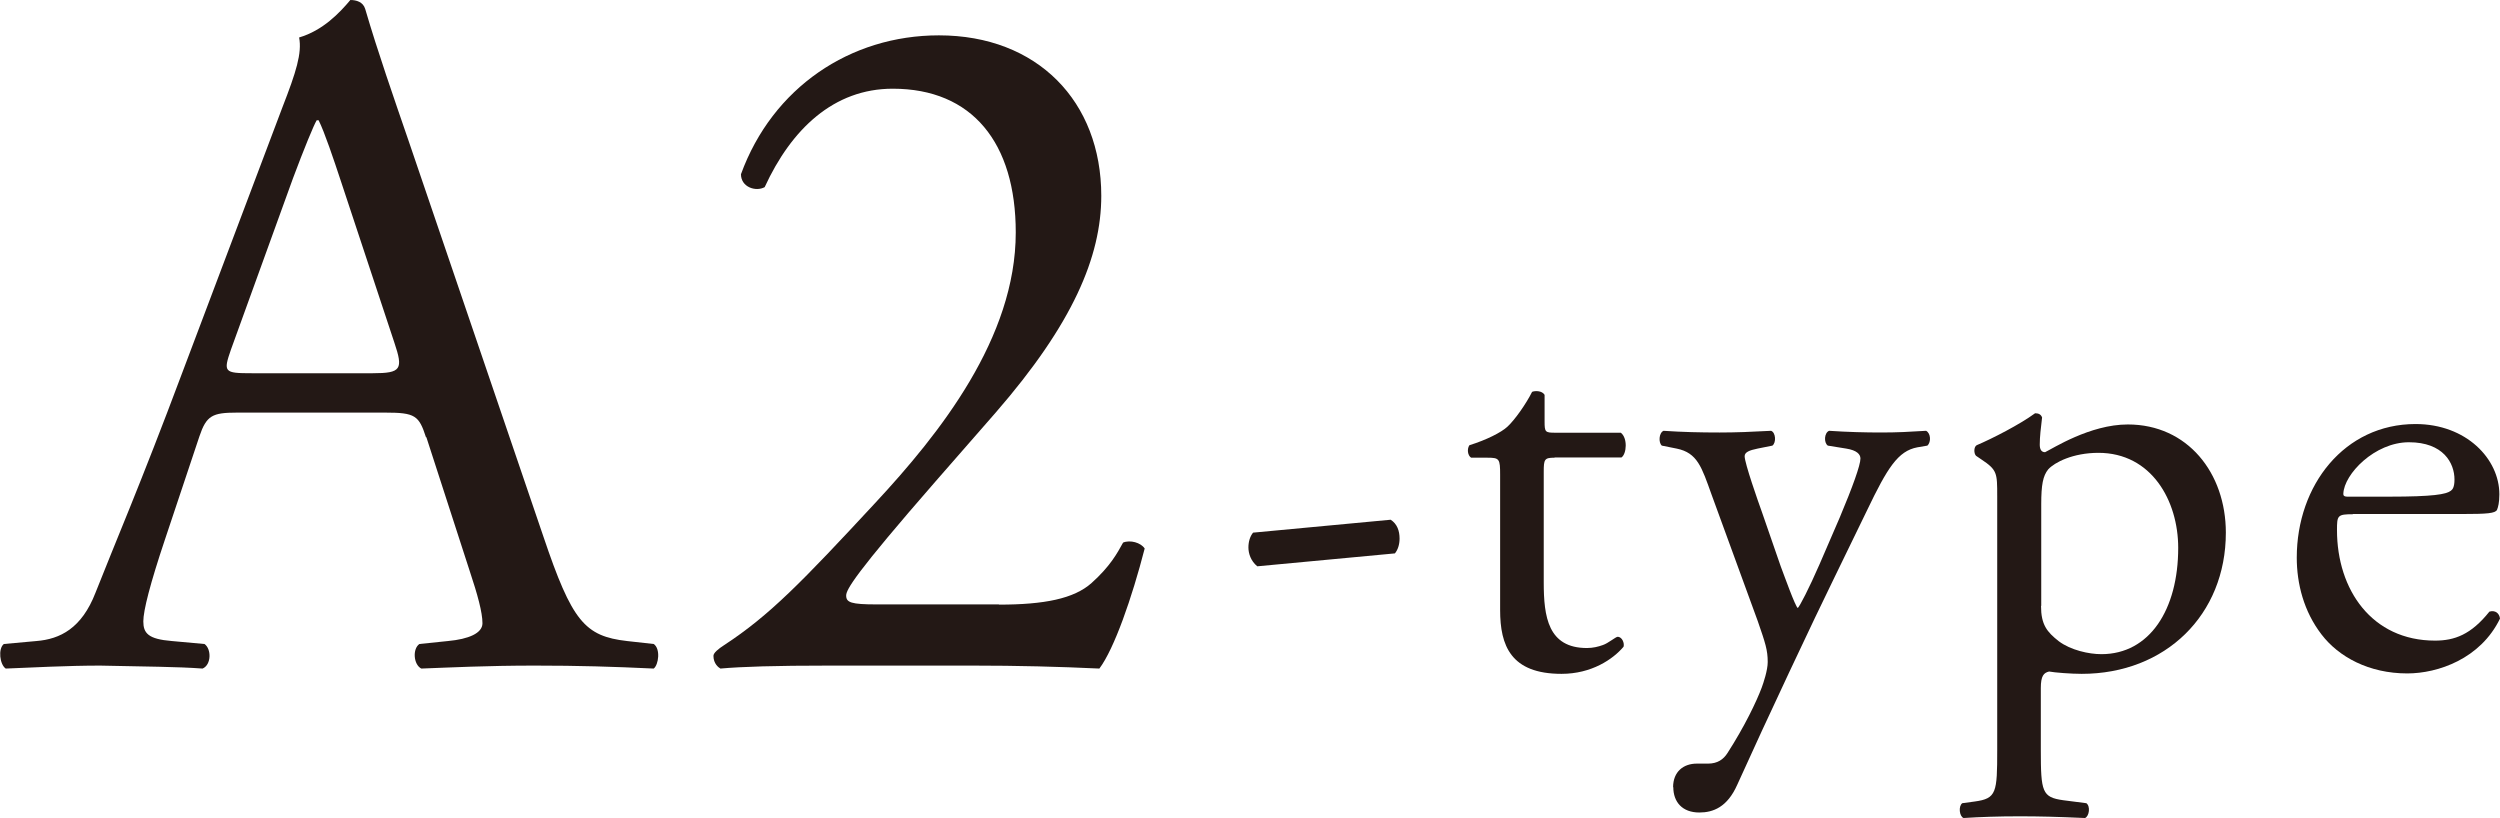 <?xml version="1.0" encoding="UTF-8"?>
<svg id="_レイヤー_2" data-name="レイヤー_2" xmlns="http://www.w3.org/2000/svg" width="118.09" height="38.64" viewBox="0 0 118.09 38.64">
  <defs>
    <style>
      .cls-1 {
        fill: #231815;
      }
    </style>
  </defs>
  <g id="_x25A1_">
    <g>
      <path class="cls-1" d="M20.12,20.65c-.33-1.02-.51-1.16-1.91-1.16h-7.02c-1.16,0-1.44.14-1.77,1.12l-1.63,4.88c-.7,2.09-1.02,3.35-1.02,3.86,0,.56.23.84,1.35.93l1.54.14c.33.23.33.98-.09,1.16-1.21-.09-2.65-.09-4.84-.14-1.53,0-3.21.09-4.46.14-.28-.19-.37-.93-.09-1.16l1.54-.14c1.12-.09,2.14-.6,2.79-2.28.84-2.14,2.14-5.16,4.09-10.37l4.74-12.56c.65-1.67.93-2.56.79-3.3,1.12-.33,1.91-1.16,2.42-1.77.28,0,.6.09.7.42.6,2.05,1.35,4.19,2.05,6.23l6.37,18.7c1.35,4,1.95,4.7,3.95,4.93l1.26.14c.33.23.23.98,0,1.16-1.91-.09-3.54-.14-5.63-.14-2.23,0-4,.09-5.35.14-.37-.19-.42-.93-.09-1.16l1.35-.14c.98-.09,1.63-.37,1.63-.84,0-.51-.23-1.35-.6-2.46l-2.05-6.33ZM10.91,16.51c-.37,1.07-.33,1.12.98,1.12h5.72c1.35,0,1.44-.19,1.02-1.44l-2.51-7.58c-.37-1.12-.79-2.37-1.07-2.93h-.09c-.14.23-.6,1.35-1.12,2.74l-2.93,8.09Z"/>
      <path class="cls-1" d="M47.19,28.56c2.14,0,3.54-.28,4.37-1.02.88-.79,1.21-1.4,1.49-1.91.33-.14.84,0,1.02.28-.6,2.33-1.44,4.74-2.14,5.67-1.91-.09-3.86-.14-6-.14h-6.74c-2.6,0-4.14.05-5.16.14-.09-.05-.33-.23-.33-.6,0-.14.23-.33.51-.51,2.14-1.4,3.67-2.98,7.12-6.7,3.07-3.3,6.65-7.81,6.65-12.79,0-4.23-2.05-6.79-5.81-6.79-2.79,0-4.79,1.91-6.05,4.65-.42.23-1.12,0-1.12-.61,1.49-4.09,5.16-6.56,9.35-6.56,4.65,0,7.67,3.12,7.67,7.58,0,2.88-1.35,6.05-4.98,10.23l-2.84,3.25c-3.81,4.37-4.23,5.12-4.23,5.4,0,.33.23.42,1.44.42h5.77Z"/>
      <path class="cls-1" d="M65.69,24.55c.31.2.42.53.42.89,0,.28-.08.53-.22.7l-6.5.61c-.31-.25-.42-.61-.42-.89s.08-.53.22-.7l6.5-.61Z"/>
      <path class="cls-1" d="M73.42,21.62c-.47,0-.5.08-.5.67v5.22c0,1.62.2,3.1,2.04,3.1.28,0,.53-.06.75-.14.25-.08.61-.39.7-.39.22,0,.33.31.28.47-.5.59-1.51,1.28-2.93,1.28-2.4,0-2.9-1.34-2.9-3.01v-6.39c0-.75-.03-.81-.59-.81h-.78c-.17-.11-.2-.42-.08-.59.81-.25,1.51-.61,1.79-.87.36-.33.89-1.09,1.17-1.65.14-.06.47-.06.59.14v1.26c0,.5.03.53.5.53h3.1c.33.25.28,1,.03,1.17h-3.15Z"/>
      <path class="cls-1" d="M79.03,37.19c0-.75.5-1.12,1.12-1.12h.53c.45,0,.73-.2.92-.5.81-1.26,1.37-2.43,1.62-3.1.08-.22.28-.81.28-1.2,0-.56-.11-.89-.47-1.93l-2.18-5.97c-.47-1.31-.67-1.98-1.65-2.18l-.7-.14c-.17-.14-.14-.61.08-.7.89.06,1.73.08,2.65.08.75,0,1.53-.03,2.43-.08.22.08.25.56.06.7l-.7.14c-.39.08-.61.17-.61.36,0,.33.64,2.15.81,2.62l.89,2.57c.17.45.7,1.93.81,1.98.08-.06.53-.92,1.03-2.07l.95-2.2c.61-1.45.98-2.48.98-2.79,0-.2-.17-.39-.67-.47l-.87-.14c-.2-.14-.17-.61.06-.7.89.06,1.73.08,2.46.08s1.34-.03,2.12-.08c.22.11.25.53.06.7l-.47.08c-.92.17-1.42.98-2.37,2.96l-1.56,3.21c-.92,1.87-3.21,6.73-4.58,9.77-.47,1.06-1.14,1.31-1.79,1.31-.81,0-1.23-.5-1.23-1.2Z"/>
      <path class="cls-1" d="M94.34,23.43c0-1.09,0-1.23-.75-1.73l-.25-.17c-.11-.11-.11-.42.03-.5.73-.31,2.04-.98,2.76-1.51.17,0,.28.06.33.2-.06.5-.11.92-.11,1.28,0,.2.06.36.25.36.36-.17,2.12-1.31,3.91-1.31,2.82,0,4.63,2.29,4.63,5.11,0,3.88-2.85,6.67-6.81,6.67-.5,0-1.28-.06-1.54-.11-.25.06-.39.2-.39.78v2.93c0,1.98.06,2.23,1.06,2.37l1.09.14c.2.14.14.61-.06.7-1.34-.06-2.15-.08-3.12-.08s-1.84.03-2.62.08c-.2-.08-.25-.56-.06-.7l.59-.08c1.03-.14,1.06-.42,1.06-2.43v-12ZM96.41,28.62c0,.89.28,1.23.84,1.67.56.42,1.42.61,2.01.61,2.29,0,3.63-2.12,3.63-5.02,0-2.23-1.26-4.49-3.77-4.49-1.2,0-2.07.45-2.37.78-.25.31-.33.73-.33,1.65v4.8Z"/>
      <path class="cls-1" d="M111.14,24.29c-.73,0-.75.06-.75.75,0,2.82,1.65,5.22,4.63,5.22.92,0,1.7-.28,2.57-1.37.28-.08.47.08.5.33-.92,1.9-2.93,2.59-4.38,2.59-1.81,0-3.24-.78-4.05-1.84-.84-1.09-1.17-2.4-1.17-3.63,0-3.43,2.26-6.31,5.61-6.31,2.4,0,3.96,1.65,3.96,3.32,0,.39-.06.61-.11.73-.08.17-.47.2-1.65.2h-5.16ZM112.87,23.46c2.07,0,2.68-.11,2.9-.28.08-.06.17-.17.17-.53,0-.78-.53-1.76-2.15-1.76s-3.07,1.51-3.1,2.43c0,.06,0,.14.2.14h1.98Z"/>
    </g>
  </g>
</svg>